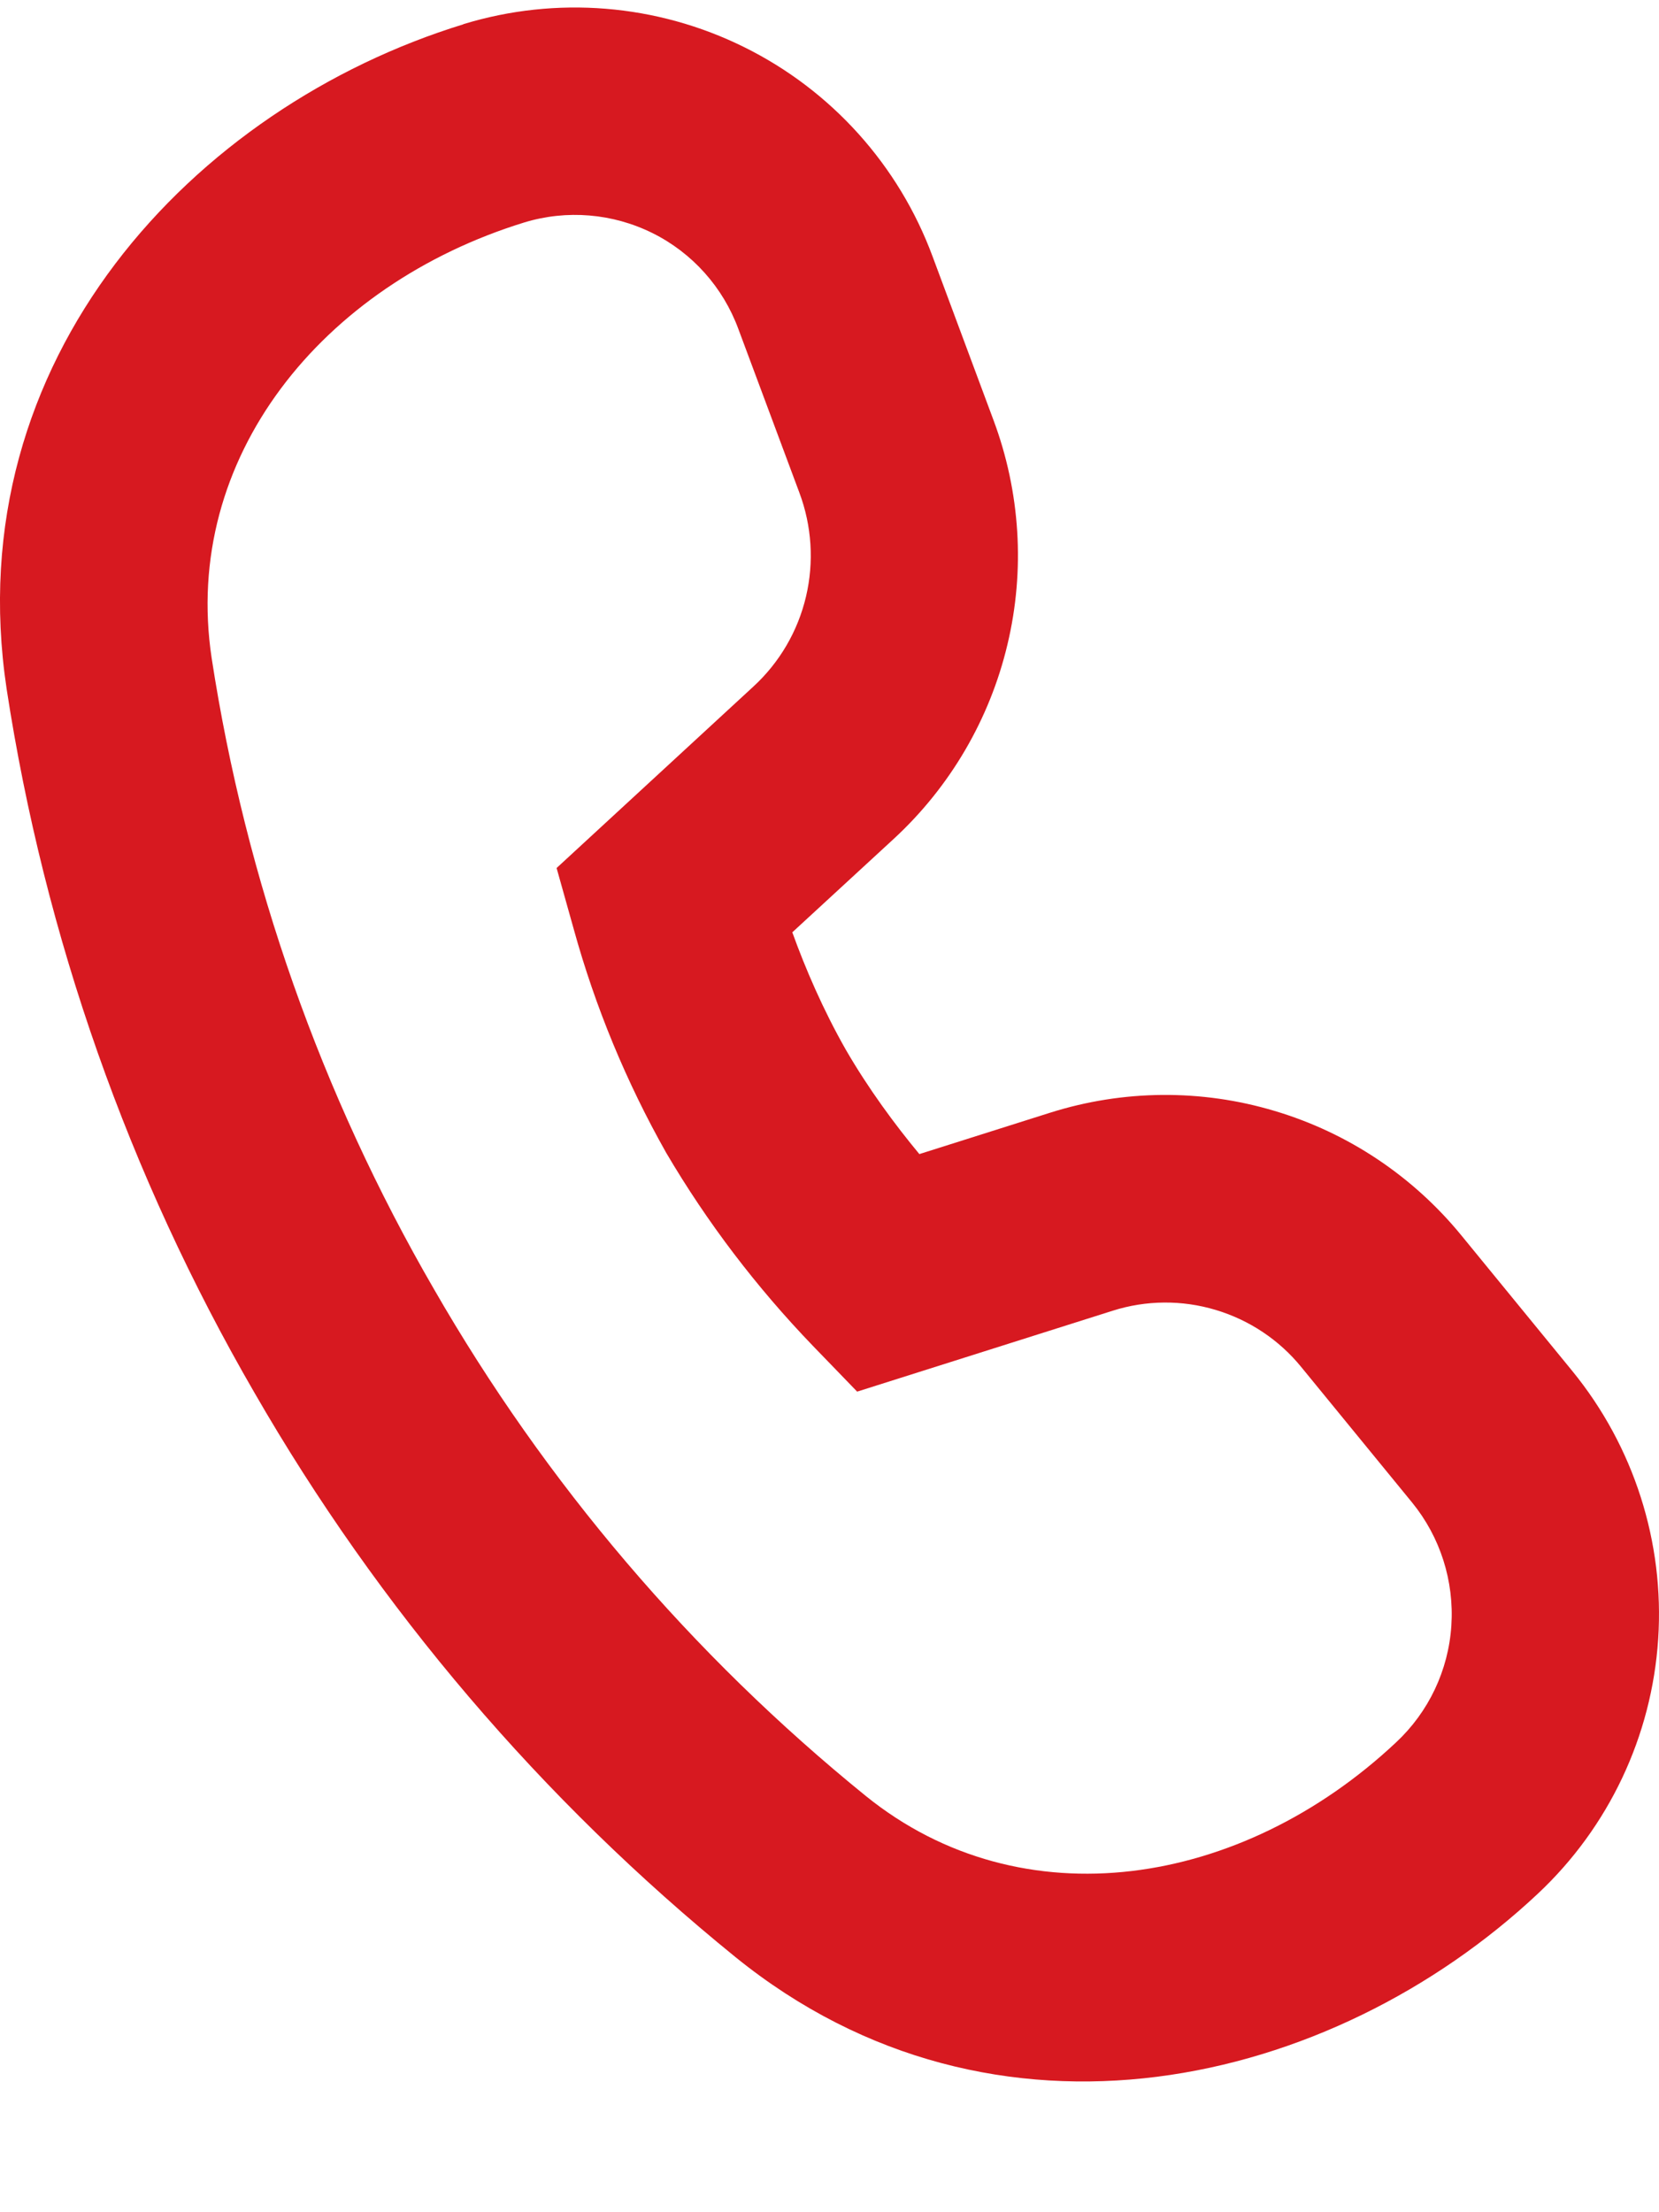 <svg width="12" height="16" viewBox="0 0 12 16" fill="none" xmlns="http://www.w3.org/2000/svg">
<path d="M5.341 2.38C5.23 2.078 5.008 1.829 4.72 1.686C4.432 1.543 4.1 1.515 3.792 1.609C2.332 2.059 1.312 3.311 1.531 4.76C1.778 6.368 2.323 7.915 3.138 9.322C3.945 10.726 5.004 11.969 6.262 12.989C7.393 13.904 8.98 13.652 10.098 12.602C10.334 12.382 10.477 12.08 10.498 11.758C10.519 11.435 10.418 11.117 10.214 10.867L9.413 9.888C9.253 9.691 9.037 9.547 8.793 9.474C8.55 9.401 8.29 9.403 8.048 9.48L6.2 10.065L5.878 9.732C5.472 9.31 5.116 8.843 4.819 8.338C4.531 7.828 4.306 7.285 4.15 6.72L4.026 6.278L5.45 4.965C5.639 4.791 5.771 4.565 5.83 4.315C5.889 4.065 5.872 3.803 5.782 3.563L5.341 2.38ZM3.351 0.175C4.024 -0.031 4.751 0.028 5.383 0.341C6.014 0.653 6.502 1.196 6.746 1.856L7.186 3.038C7.38 3.557 7.416 4.123 7.287 4.662C7.159 5.201 6.873 5.69 6.466 6.066L5.731 6.743C5.825 7.004 5.953 7.302 6.118 7.592C6.283 7.877 6.475 8.136 6.65 8.347L7.595 8.048C8.123 7.881 8.69 7.876 9.22 8.035C9.751 8.193 10.222 8.508 10.572 8.937L11.373 9.916C11.818 10.461 12.04 11.154 11.994 11.855C11.948 12.557 11.637 13.215 11.124 13.696C9.633 15.095 7.199 15.676 5.32 14.155C3.92 13.019 2.74 11.635 1.84 10.072C0.931 8.503 0.323 6.777 0.048 4.983C-0.312 2.594 1.402 0.775 3.351 0.176" fill="#D71920"/>
</svg>
